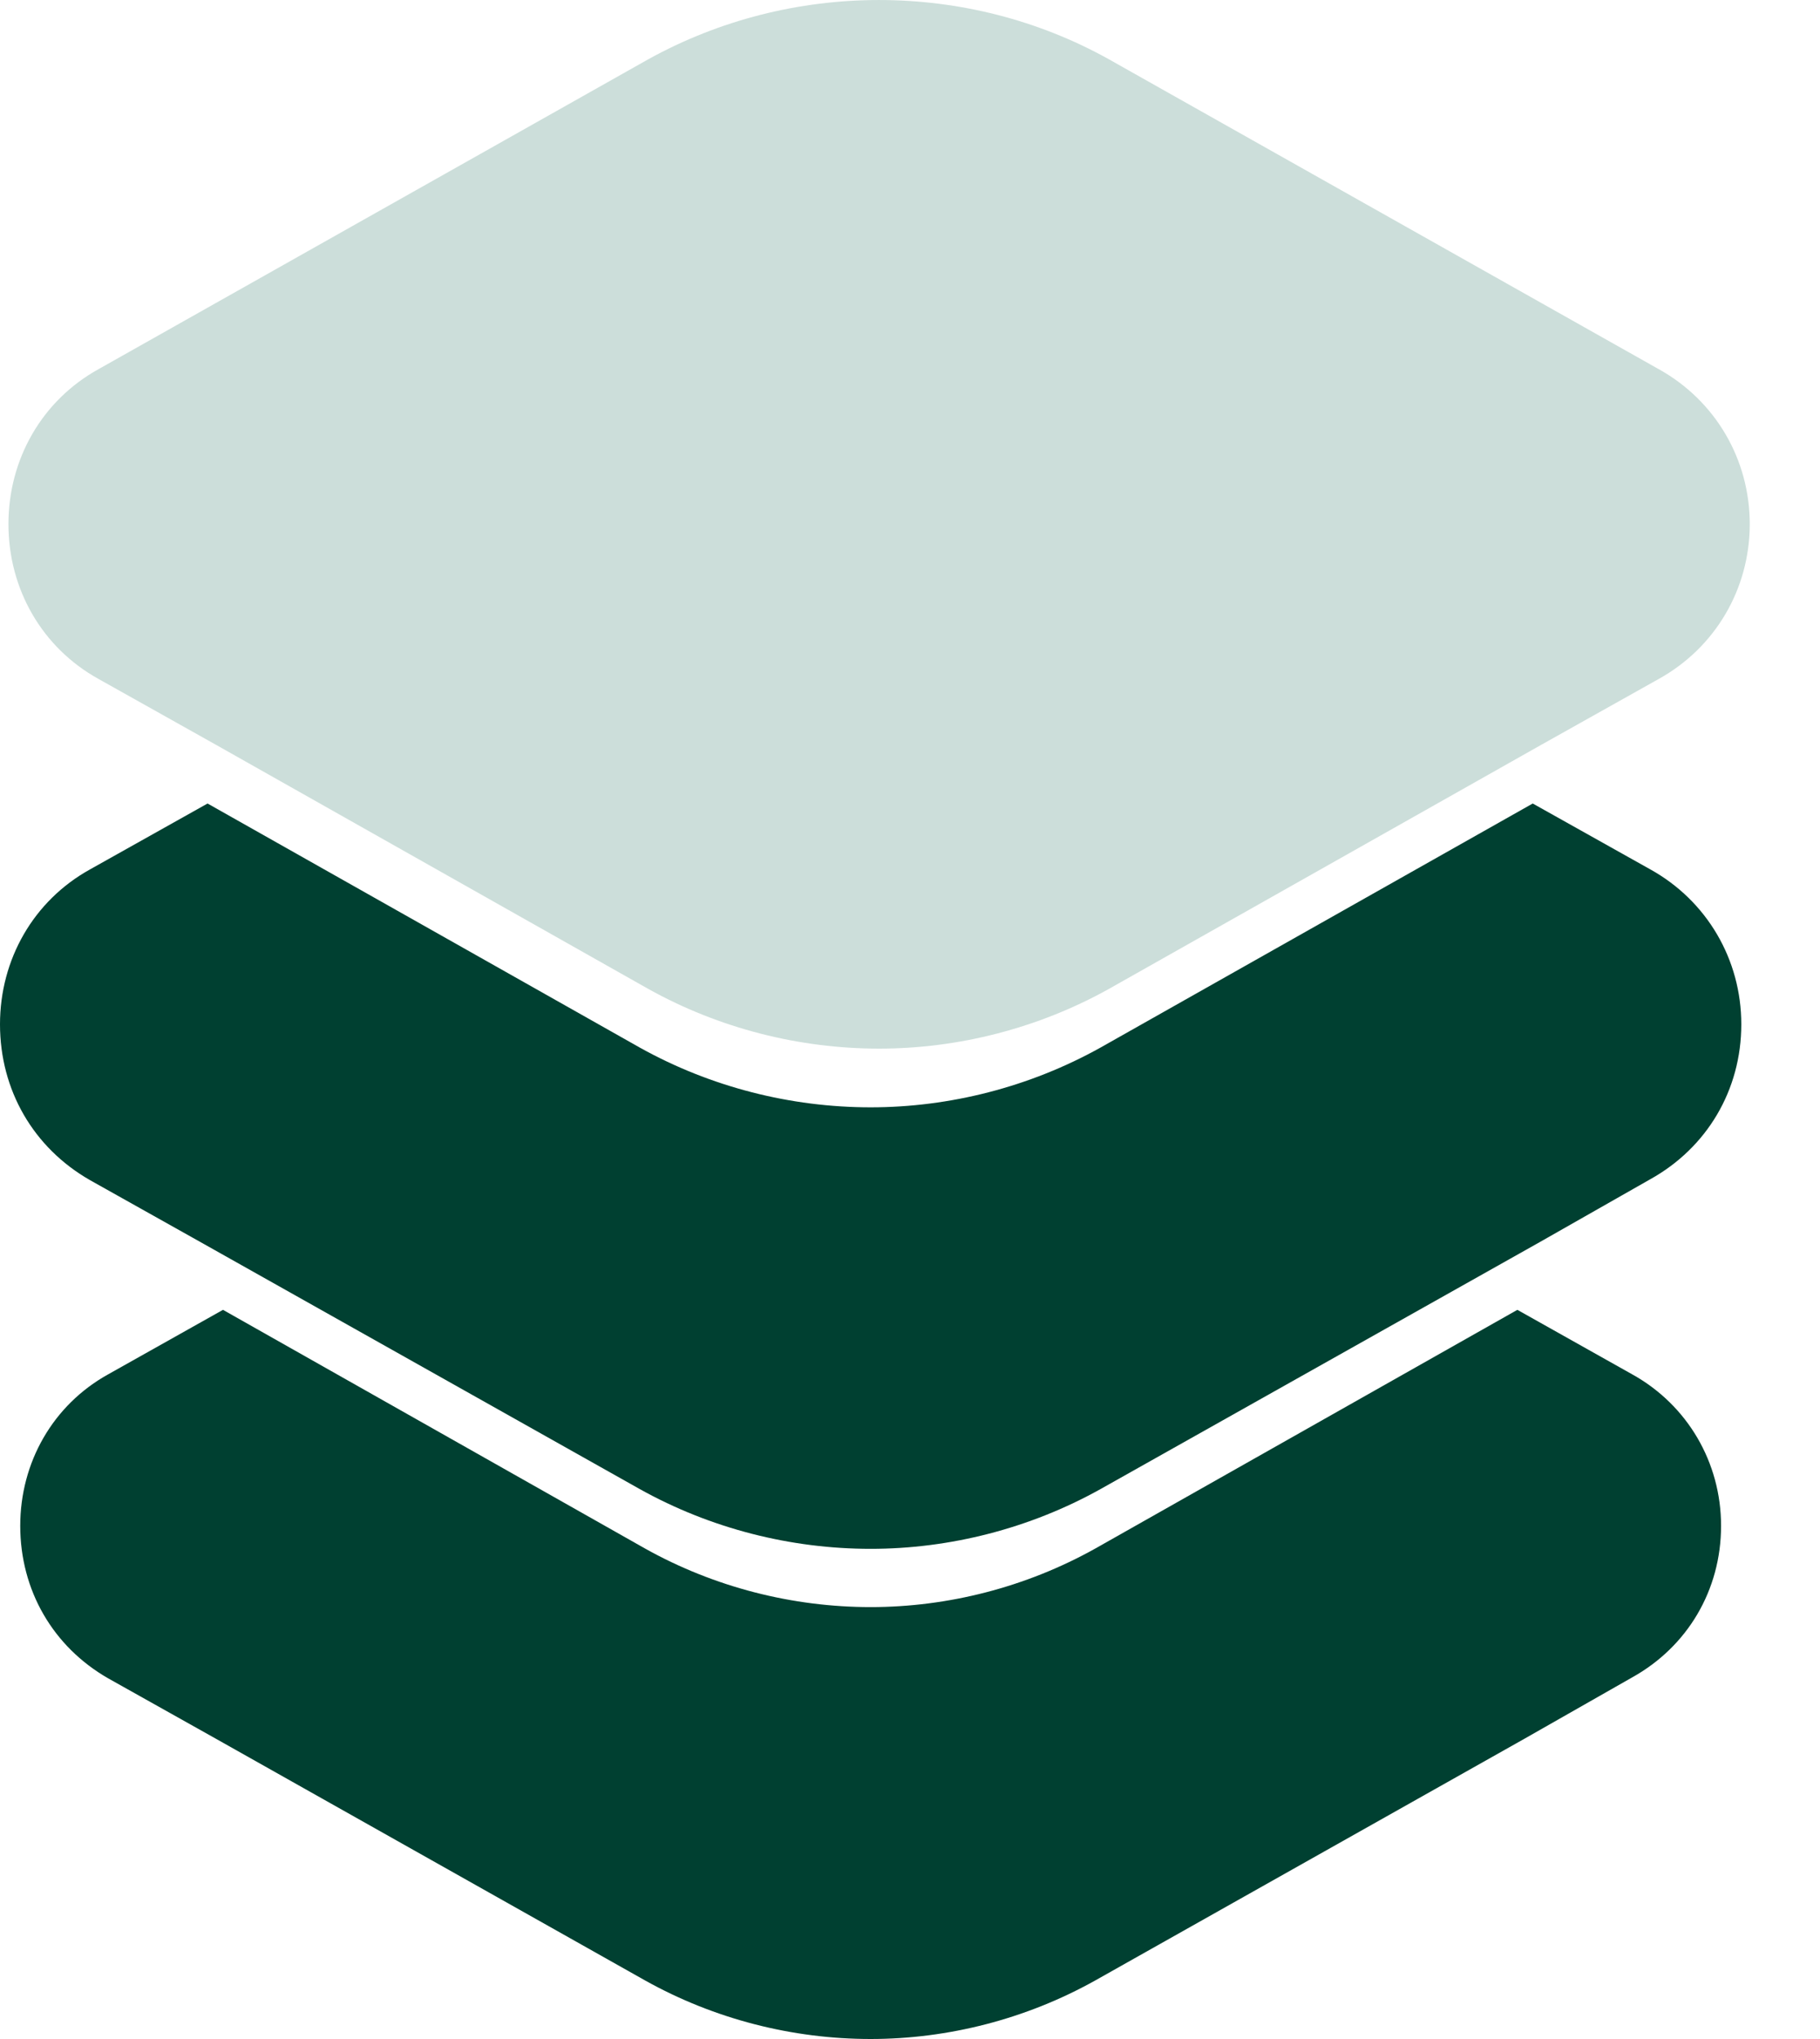 <svg xmlns="http://www.w3.org/2000/svg" fill="none" viewBox="0 0 25 28" height="28" width="25">
<path fill="#004031" d="M23.641 20.953C23.641 21.837 23.179 22.613 22.419 23.035L20.938 23.878L15.043 27.197C14.092 27.728 13.019 28 11.96 28C10.887 28 9.814 27.728 8.863 27.197L2.968 23.878L1.487 23.048C0.727 22.613 0.278 21.837 0.278 20.953C0.278 20.082 0.727 19.293 1.487 18.872L3.063 17.987L8.863 21.266C9.814 21.797 10.887 22.069 11.96 22.069C13.019 22.069 14.092 21.797 15.043 21.266L20.843 17.987L22.419 18.872C23.179 19.293 23.641 20.082 23.641 20.953Z" clip-rule="evenodd" fill-rule="evenodd"></path>
<path fill="#004031" d="M23.919 14.066C23.919 14.97 23.446 15.762 22.668 16.194L21.152 17.056L15.116 20.449C14.143 20.991 13.044 21.269 11.96 21.269C10.861 21.269 9.762 20.991 8.789 20.449L2.753 17.056L1.238 16.207C0.459 15.762 0 14.97 0 14.066C0 13.176 0.459 12.369 1.238 11.938L2.851 11.034L8.789 14.386C9.762 14.928 10.861 15.206 11.96 15.206C13.044 15.206 14.143 14.928 15.116 14.386L21.054 11.034L22.668 11.938C23.446 12.369 23.919 13.176 23.919 14.066Z" clip-rule="evenodd" fill-rule="evenodd"></path>
<path fill-opacity="0.2" fill="#005D47" d="M24.035 7.197C24.035 8.087 23.562 8.893 22.784 9.324L21.171 10.228L15.232 13.58C14.259 14.122 13.16 14.4 12.076 14.4C10.977 14.4 9.878 14.122 8.905 13.58L2.967 10.228L1.354 9.324C0.575 8.893 0.116 8.087 0.116 7.197C0.116 6.307 0.575 5.5 1.354 5.069L8.905 0.814C10.866 -0.271 13.286 -0.271 15.232 0.814L22.784 5.069C23.562 5.5 24.035 6.307 24.035 7.197Z" clip-rule="evenodd" fill-rule="evenodd"></path>
</svg>
